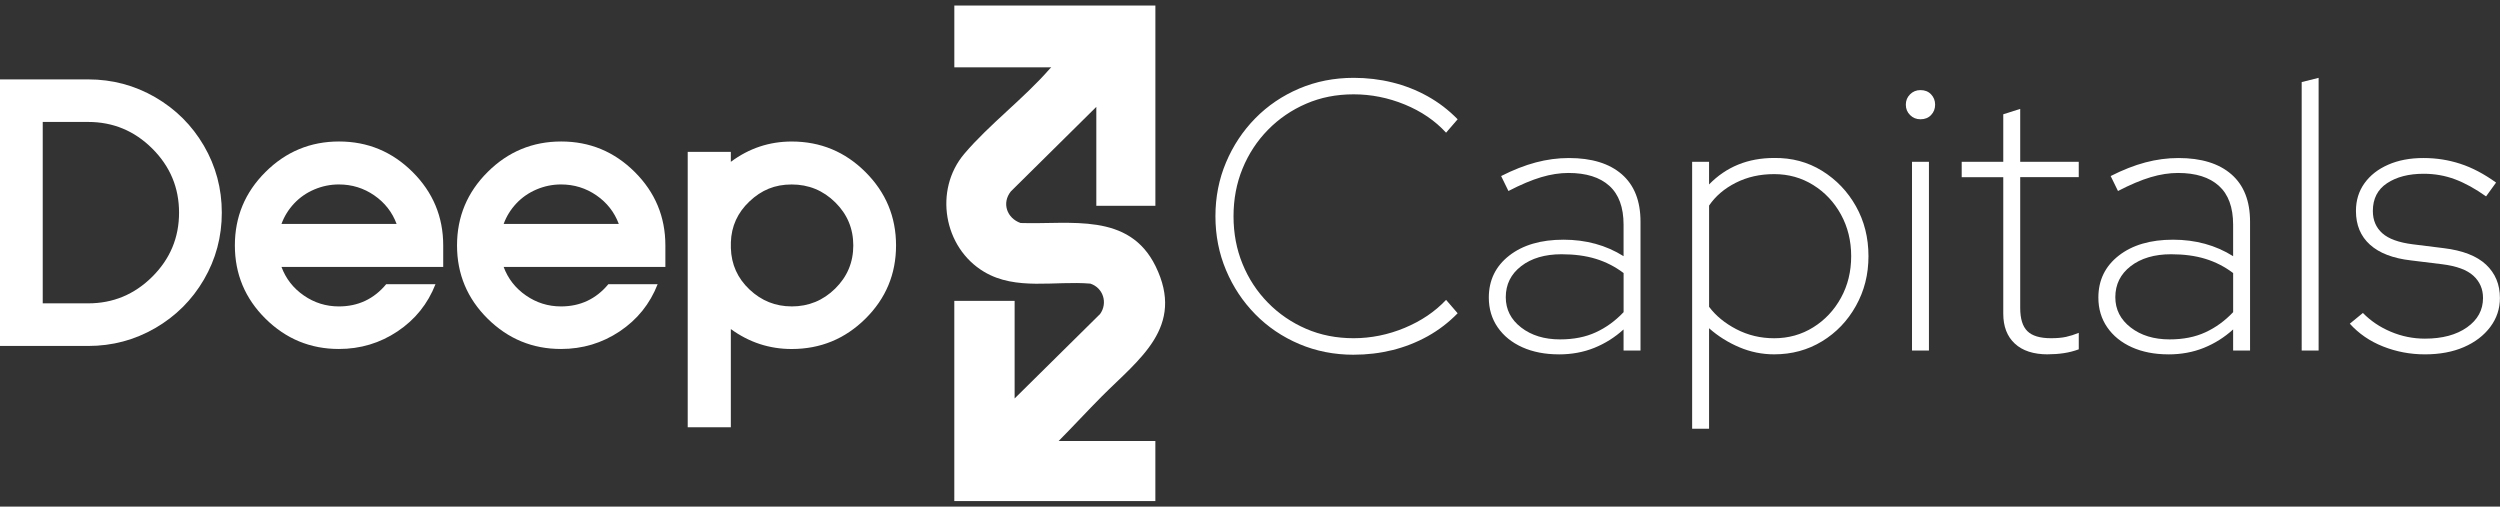 <svg width="227" height="46" viewBox="0 0 227 46" fill="none" xmlns="http://www.w3.org/2000/svg">
<rect x="0" y="0" width="227" height="46" fill="#333333" stroke="none"/>
<g clip-path="url(#clip0_11327_5496)">
<path d="M104.909 40.045H96.122C97.443 38.716 98.721 37.322 100.041 35.995C103.417 32.605 107.638 29.706 104.928 24.174C102.512 19.245 97.21 20.399 92.669 20.249C91.43 19.817 90.935 18.438 91.788 17.377L99.546 9.705V18.684H104.909V0.5H86.653V5.784V6.111H95.461C95.415 6.155 95.365 6.193 95.324 6.239C93.006 8.91 89.835 11.284 87.561 13.963C84.776 17.243 85.668 22.487 89.356 24.681C92.258 26.41 95.785 25.479 99.006 25.753C100.174 26.137 100.605 27.514 99.888 28.511L92.128 36.181V27.316H86.651V45.498H104.907V40.043L104.909 40.045Z" fill="white"/>
<path d="M8.007 7.209C10.197 7.209 12.225 7.749 14.091 8.828C15.954 9.908 17.43 11.377 18.514 13.233C19.597 15.092 20.14 17.116 20.14 19.311C20.14 21.505 19.597 23.529 18.514 25.388C17.43 27.246 15.954 28.714 14.091 29.793C12.225 30.872 10.197 31.413 8.007 31.413H0V7.209H8.007ZM8.007 27.544C10.267 27.544 12.209 26.737 13.828 25.124C15.448 23.511 16.258 21.573 16.258 19.308C16.258 17.043 15.448 15.108 13.828 13.492C12.209 11.88 10.267 11.073 8.007 11.073H3.88V27.544H8.007Z" fill="white"/>
<path d="M40.244 22.287V24.236H25.558C25.955 25.304 26.63 26.169 27.586 26.83C28.541 27.491 29.602 27.823 30.768 27.823C32.515 27.823 33.95 27.151 35.068 25.803H39.543C38.843 27.591 37.696 29.018 36.099 30.086C34.502 31.154 32.725 31.687 30.768 31.687C28.181 31.687 25.962 30.77 24.107 28.936C22.255 27.103 21.326 24.886 21.326 22.284C21.326 19.683 22.252 17.461 24.107 15.617C25.959 13.772 28.186 12.847 30.784 12.847C33.382 12.847 35.608 13.77 37.463 15.617C39.315 17.461 40.244 19.685 40.244 22.284V22.287ZM25.558 20.335H36.012C35.615 19.267 34.94 18.402 33.984 17.741C33.029 17.08 31.956 16.748 30.768 16.748C29.999 16.748 29.258 16.9 28.548 17.2C27.837 17.502 27.225 17.925 26.712 18.47C26.199 19.015 25.813 19.636 25.558 20.333V20.335Z" fill="white"/>
<path d="M60.416 22.287V24.236H45.73C46.127 25.304 46.802 26.169 47.758 26.83C48.714 27.491 49.774 27.823 50.94 27.823C52.687 27.823 54.122 27.151 55.24 25.803H59.715C59.015 27.591 57.868 29.018 56.271 30.086C54.674 31.154 52.897 31.687 50.94 31.687C48.353 31.687 46.134 30.77 44.279 28.936C42.427 27.103 41.498 24.886 41.498 22.284C41.498 19.683 42.425 17.461 44.279 15.617C46.131 13.772 48.358 12.847 50.956 12.847C53.554 12.847 55.781 13.77 57.635 15.617C59.487 17.461 60.416 19.685 60.416 22.284V22.287ZM45.732 20.335H56.187C55.79 19.267 55.114 18.402 54.159 17.741C53.203 17.08 52.131 16.748 50.942 16.748C50.173 16.748 49.432 16.9 48.723 17.2C48.011 17.502 47.4 17.925 46.886 18.47C46.373 19.015 45.988 19.636 45.732 20.333V20.335Z" fill="white"/>
<path d="M71.885 12.85C74.495 12.85 76.728 13.772 78.58 15.619C80.433 17.464 81.361 19.688 81.361 22.287C81.361 24.886 80.435 27.103 78.58 28.939C76.728 30.772 74.495 31.69 71.885 31.69C69.857 31.69 68.016 31.085 66.36 29.879V38.794H62.444V13.79H66.36V14.694C68.014 13.463 69.857 12.85 71.885 12.85ZM71.885 27.823C73.423 27.823 74.741 27.282 75.836 26.203C76.931 25.124 77.479 23.818 77.479 22.287C77.479 20.756 76.931 19.449 75.836 18.37C74.741 17.291 73.423 16.75 71.885 16.75C70.348 16.75 69.141 17.261 68.058 18.282C66.974 19.304 66.408 20.544 66.363 22.007V22.53C66.408 24.015 66.974 25.27 68.058 26.29C69.141 27.312 70.419 27.821 71.885 27.821V27.823Z" fill="white"/>
<path d="M122.914 32.21C121.142 32.21 119.493 31.885 117.966 31.235C116.44 30.586 115.11 29.686 113.981 28.536C112.85 27.387 111.965 26.053 111.324 24.531C110.683 23.011 110.361 21.38 110.361 19.638C110.361 17.895 110.681 16.266 111.324 14.746C111.965 13.227 112.85 11.891 113.981 10.741C115.11 9.592 116.44 8.692 117.966 8.042C119.493 7.393 121.142 7.068 122.914 7.068C124.126 7.068 125.298 7.206 126.427 7.486C127.559 7.765 128.624 8.183 129.625 8.74C130.627 9.296 131.537 9.994 132.354 10.83L131.304 12.048C130.303 10.957 129.048 10.103 127.545 9.487C126.042 8.872 124.497 8.565 122.912 8.565C121.327 8.565 119.91 8.849 118.594 9.419C117.278 9.987 116.123 10.778 115.133 11.786C114.143 12.795 113.372 13.97 112.825 15.303C112.277 16.639 112.004 18.084 112.004 19.638C112.004 21.192 112.277 22.639 112.825 23.972C113.372 25.308 114.141 26.48 115.133 27.489C116.123 28.498 117.278 29.288 118.594 29.856C119.91 30.427 121.349 30.71 122.912 30.71C124.475 30.71 126.042 30.397 127.545 29.77C129.048 29.143 130.301 28.296 131.304 27.228L132.354 28.445C131.537 29.282 130.629 29.977 129.625 30.536C128.622 31.092 127.556 31.51 126.427 31.79C125.296 32.069 124.126 32.208 122.914 32.208V32.21Z" fill="white"/>
<path d="M141.549 32.176C140.29 32.176 139.183 31.96 138.227 31.531C137.272 31.101 136.526 30.497 135.99 29.72C135.454 28.943 135.184 28.043 135.184 27.021C135.184 25.442 135.803 24.172 137.037 23.209C138.271 22.246 139.915 21.764 141.966 21.764C144.017 21.764 145.835 22.264 147.42 23.261V20.406C147.42 18.827 146.989 17.65 146.127 16.871C145.265 16.094 144.028 15.705 142.42 15.705C141.626 15.705 140.801 15.832 139.938 16.089C139.076 16.346 138.086 16.762 136.966 17.343L136.302 15.985C137.397 15.428 138.446 15.015 139.448 14.749C140.449 14.483 141.453 14.349 142.454 14.349C144.528 14.349 146.132 14.842 147.263 15.828C148.394 16.814 148.958 18.247 148.958 20.128V31.828H147.42V29.913C146.627 30.633 145.742 31.19 144.763 31.585C143.784 31.98 142.712 32.178 141.547 32.178L141.549 32.176ZM136.724 26.987C136.724 28.1 137.19 29.018 138.123 29.738C139.056 30.458 140.233 30.817 141.654 30.817C142.89 30.817 143.974 30.604 144.904 30.172C145.837 29.743 146.674 29.134 147.423 28.343V24.793C146.654 24.213 145.815 23.784 144.904 23.504C143.996 23.225 142.959 23.086 141.793 23.086C140.278 23.086 139.053 23.448 138.123 24.165C137.19 24.886 136.724 25.826 136.724 26.987Z" fill="white"/>
<path d="M153.646 38.93V14.694H155.183V16.748C156.743 15.146 158.714 14.344 161.091 14.344C162.699 14.322 164.15 14.71 165.444 15.51C166.737 16.312 167.764 17.384 168.521 18.731C169.278 20.078 169.657 21.587 169.657 23.259C169.657 24.931 169.278 26.41 168.521 27.768C167.764 29.127 166.737 30.202 165.444 30.99C164.15 31.78 162.699 32.174 161.091 32.174C159.996 32.174 158.94 31.958 157.927 31.528C156.914 31.099 155.997 30.524 155.183 29.804V38.928H153.646V38.93ZM161.094 30.713C162.398 30.713 163.582 30.381 164.643 29.72C165.704 29.059 166.543 28.166 167.161 27.039C167.78 25.913 168.087 24.654 168.087 23.261C168.087 21.869 167.777 20.61 167.161 19.483C166.543 18.356 165.704 17.464 164.643 16.802C163.582 16.141 162.398 15.81 161.094 15.81C159.789 15.81 158.65 16.071 157.615 16.593C156.577 17.116 155.767 17.807 155.185 18.665V27.857C155.792 28.67 156.618 29.35 157.667 29.895C158.717 30.44 159.857 30.713 161.094 30.713Z" fill="white"/>
<path d="M174.379 10.83C174.005 10.83 173.69 10.703 173.434 10.446C173.177 10.191 173.049 9.878 173.049 9.505C173.049 9.133 173.177 8.822 173.434 8.565C173.692 8.308 174.005 8.181 174.379 8.181C174.776 8.181 175.095 8.308 175.341 8.565C175.586 8.822 175.709 9.133 175.709 9.505C175.709 9.878 175.586 10.191 175.341 10.446C175.097 10.703 174.776 10.83 174.379 10.83ZM173.61 31.826V14.694H175.148V31.826H173.61Z" fill="white"/>
<path d="M185.953 32.176C184.649 32.176 183.645 31.851 182.947 31.201C182.246 30.552 181.897 29.647 181.897 28.484V16.087H178.122V14.694H181.897V10.376L183.435 9.887V14.692H188.75V16.085H183.435V27.959C183.435 28.934 183.649 29.636 184.083 30.065C184.514 30.495 185.23 30.71 186.234 30.71C186.77 30.71 187.224 30.67 187.598 30.588C187.97 30.506 188.355 30.386 188.752 30.222V31.719C188.31 31.881 187.856 31.999 187.388 32.067C186.921 32.137 186.444 32.171 185.956 32.171L185.953 32.176Z" fill="white"/>
<path d="M196.896 32.176C195.637 32.176 194.53 31.96 193.575 31.531C192.619 31.101 191.873 30.497 191.337 29.72C190.801 28.943 190.532 28.043 190.532 27.021C190.532 25.442 191.15 24.172 192.384 23.209C193.618 22.246 195.263 21.764 197.313 21.764C199.364 21.764 201.182 22.264 202.768 23.261V20.406C202.768 18.827 202.336 17.65 201.474 16.871C200.612 16.094 199.375 15.705 197.767 15.705C196.973 15.705 196.148 15.832 195.285 16.089C194.423 16.346 193.433 16.762 192.313 17.343L191.649 15.985C192.744 15.428 193.794 15.015 194.795 14.749C195.796 14.483 196.8 14.349 197.802 14.349C199.875 14.349 201.479 14.842 202.61 15.828C203.742 16.814 204.305 18.247 204.305 20.128V31.828H202.768V29.913C201.974 30.633 201.089 31.19 200.11 31.585C199.131 31.98 198.059 32.178 196.894 32.178L196.896 32.176ZM192.071 26.987C192.071 28.1 192.537 29.018 193.47 29.738C194.403 30.458 195.58 30.817 197.001 30.817C198.237 30.817 199.321 30.604 200.251 30.172C201.184 29.743 202.022 29.134 202.77 28.343V24.793C202.001 24.213 201.162 23.784 200.251 23.504C199.344 23.225 198.306 23.086 197.14 23.086C195.625 23.086 194.4 23.448 193.47 24.165C192.537 24.886 192.071 25.826 192.071 26.987Z" fill="white"/>
<path d="M208.993 31.826V7.452L210.53 7.068V31.826H208.993Z" fill="white"/>
<path d="M220.182 32.176C218.854 32.176 217.588 31.937 216.388 31.462C215.188 30.988 214.18 30.297 213.363 29.391L214.552 28.416C215.252 29.136 216.096 29.704 217.086 30.122C218.076 30.54 219.107 30.749 220.179 30.749C221.765 30.749 223.04 30.406 224.007 29.722C224.974 29.038 225.458 28.15 225.458 27.058C225.458 26.244 225.166 25.572 224.584 25.038C224 24.504 223.058 24.156 221.751 23.993L218.918 23.645C217.287 23.459 216.046 22.984 215.195 22.218C214.344 21.453 213.92 20.431 213.92 19.154C213.92 18.202 214.175 17.366 214.689 16.646C215.202 15.926 215.918 15.362 216.84 14.958C217.761 14.551 218.827 14.349 220.038 14.349C221.249 14.349 222.321 14.524 223.394 14.871C224.466 15.219 225.549 15.789 226.644 16.578L225.734 17.832C224.755 17.134 223.816 16.619 222.919 16.282C222.023 15.946 221.071 15.778 220.07 15.778C218.717 15.778 217.611 16.062 216.749 16.632C215.886 17.2 215.455 18.043 215.455 19.156C215.455 19.992 215.74 20.665 216.311 21.176C216.881 21.687 217.807 22.023 219.091 22.184L221.888 22.532C223.613 22.741 224.895 23.241 225.734 24.029C226.573 24.82 226.993 25.828 226.993 27.058C226.993 28.032 226.701 28.909 226.119 29.686C225.536 30.463 224.739 31.074 223.724 31.515C222.709 31.956 221.528 32.176 220.175 32.176H220.182Z" fill="white"/>
</g>
<defs>
<clipPath id="clip0_11327_5496">
<rect width="227" height="45" fill="white" transform="translate(0 0.5)"/>
</clipPath>
</defs>
</svg>

